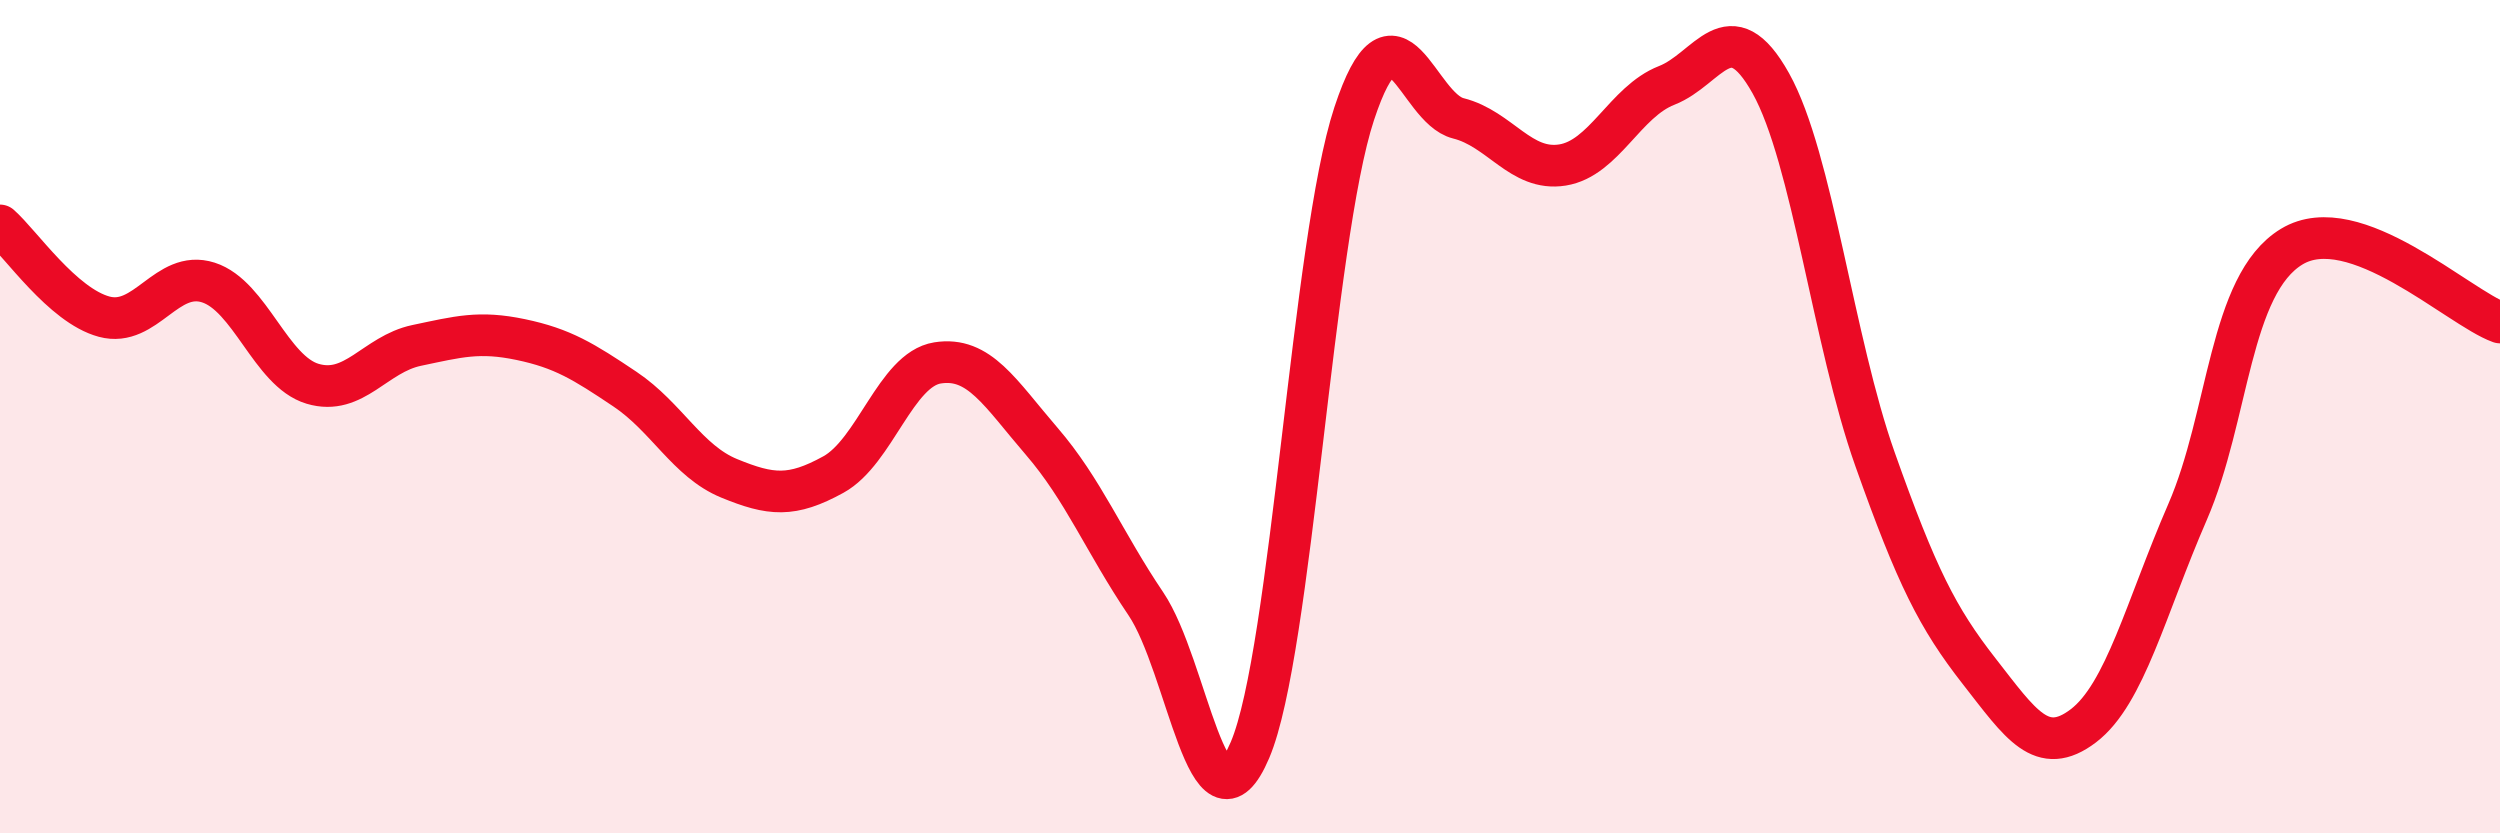 
    <svg width="60" height="20" viewBox="0 0 60 20" xmlns="http://www.w3.org/2000/svg">
      <path
        d="M 0,5.41 C 0.5,5.85 1.5,7.33 2.5,7.6 C 3.5,7.87 4,6.46 5,6.78 C 6,7.1 6.5,8.91 7.5,9.21 C 8.5,9.51 9,8.5 10,8.29 C 11,8.08 11.5,7.94 12.5,8.15 C 13.5,8.36 14,8.67 15,9.34 C 16,10.01 16.5,11.07 17.5,11.48 C 18.5,11.89 19,11.94 20,11.39 C 21,10.84 21.5,8.87 22.5,8.71 C 23.5,8.55 24,9.43 25,10.59 C 26,11.75 26.5,13.01 27.5,14.49 C 28.5,15.97 29,20.35 30,18 C 31,15.65 31.5,5.76 32.5,2.73 C 33.5,-0.3 34,2.59 35,2.84 C 36,3.09 36.5,4.12 37.5,3.96 C 38.5,3.8 39,2.44 40,2.05 C 41,1.66 41.5,0.21 42.5,2 C 43.5,3.79 44,8.2 45,11.02 C 46,13.84 46.5,14.83 47.5,16.11 C 48.5,17.39 49,18.18 50,17.42 C 51,16.66 51.5,14.59 52.5,12.29 C 53.5,9.99 53.5,6.83 55,5.92 C 56.5,5.01 59,7.38 60,7.74L60 20L0 20Z"
        fill="#EB0A25"
        opacity="0.1"
        stroke-linecap="round"
        stroke-linejoin="round"
      />
      <path
        d="M 0,5.41 C 0.5,5.85 1.5,7.33 2.5,7.6 C 3.5,7.87 4,6.46 5,6.78 C 6,7.1 6.5,8.91 7.5,9.21 C 8.5,9.51 9,8.5 10,8.29 C 11,8.08 11.5,7.94 12.5,8.15 C 13.5,8.36 14,8.67 15,9.34 C 16,10.01 16.5,11.07 17.5,11.48 C 18.5,11.89 19,11.94 20,11.39 C 21,10.84 21.5,8.87 22.5,8.71 C 23.5,8.55 24,9.43 25,10.59 C 26,11.75 26.5,13.01 27.5,14.49 C 28.5,15.97 29,20.35 30,18 C 31,15.65 31.5,5.76 32.5,2.73 C 33.5,-0.3 34,2.59 35,2.84 C 36,3.09 36.5,4.12 37.5,3.96 C 38.5,3.8 39,2.44 40,2.05 C 41,1.66 41.5,0.21 42.5,2 C 43.5,3.79 44,8.2 45,11.02 C 46,13.84 46.5,14.83 47.5,16.11 C 48.5,17.39 49,18.18 50,17.42 C 51,16.66 51.5,14.59 52.5,12.29 C 53.5,9.99 53.5,6.83 55,5.92 C 56.5,5.01 59,7.38 60,7.74"
        stroke="#EB0A25"
        stroke-width="1"
        fill="none"
        stroke-linecap="round"
        stroke-linejoin="round"
      />
    </svg>
  